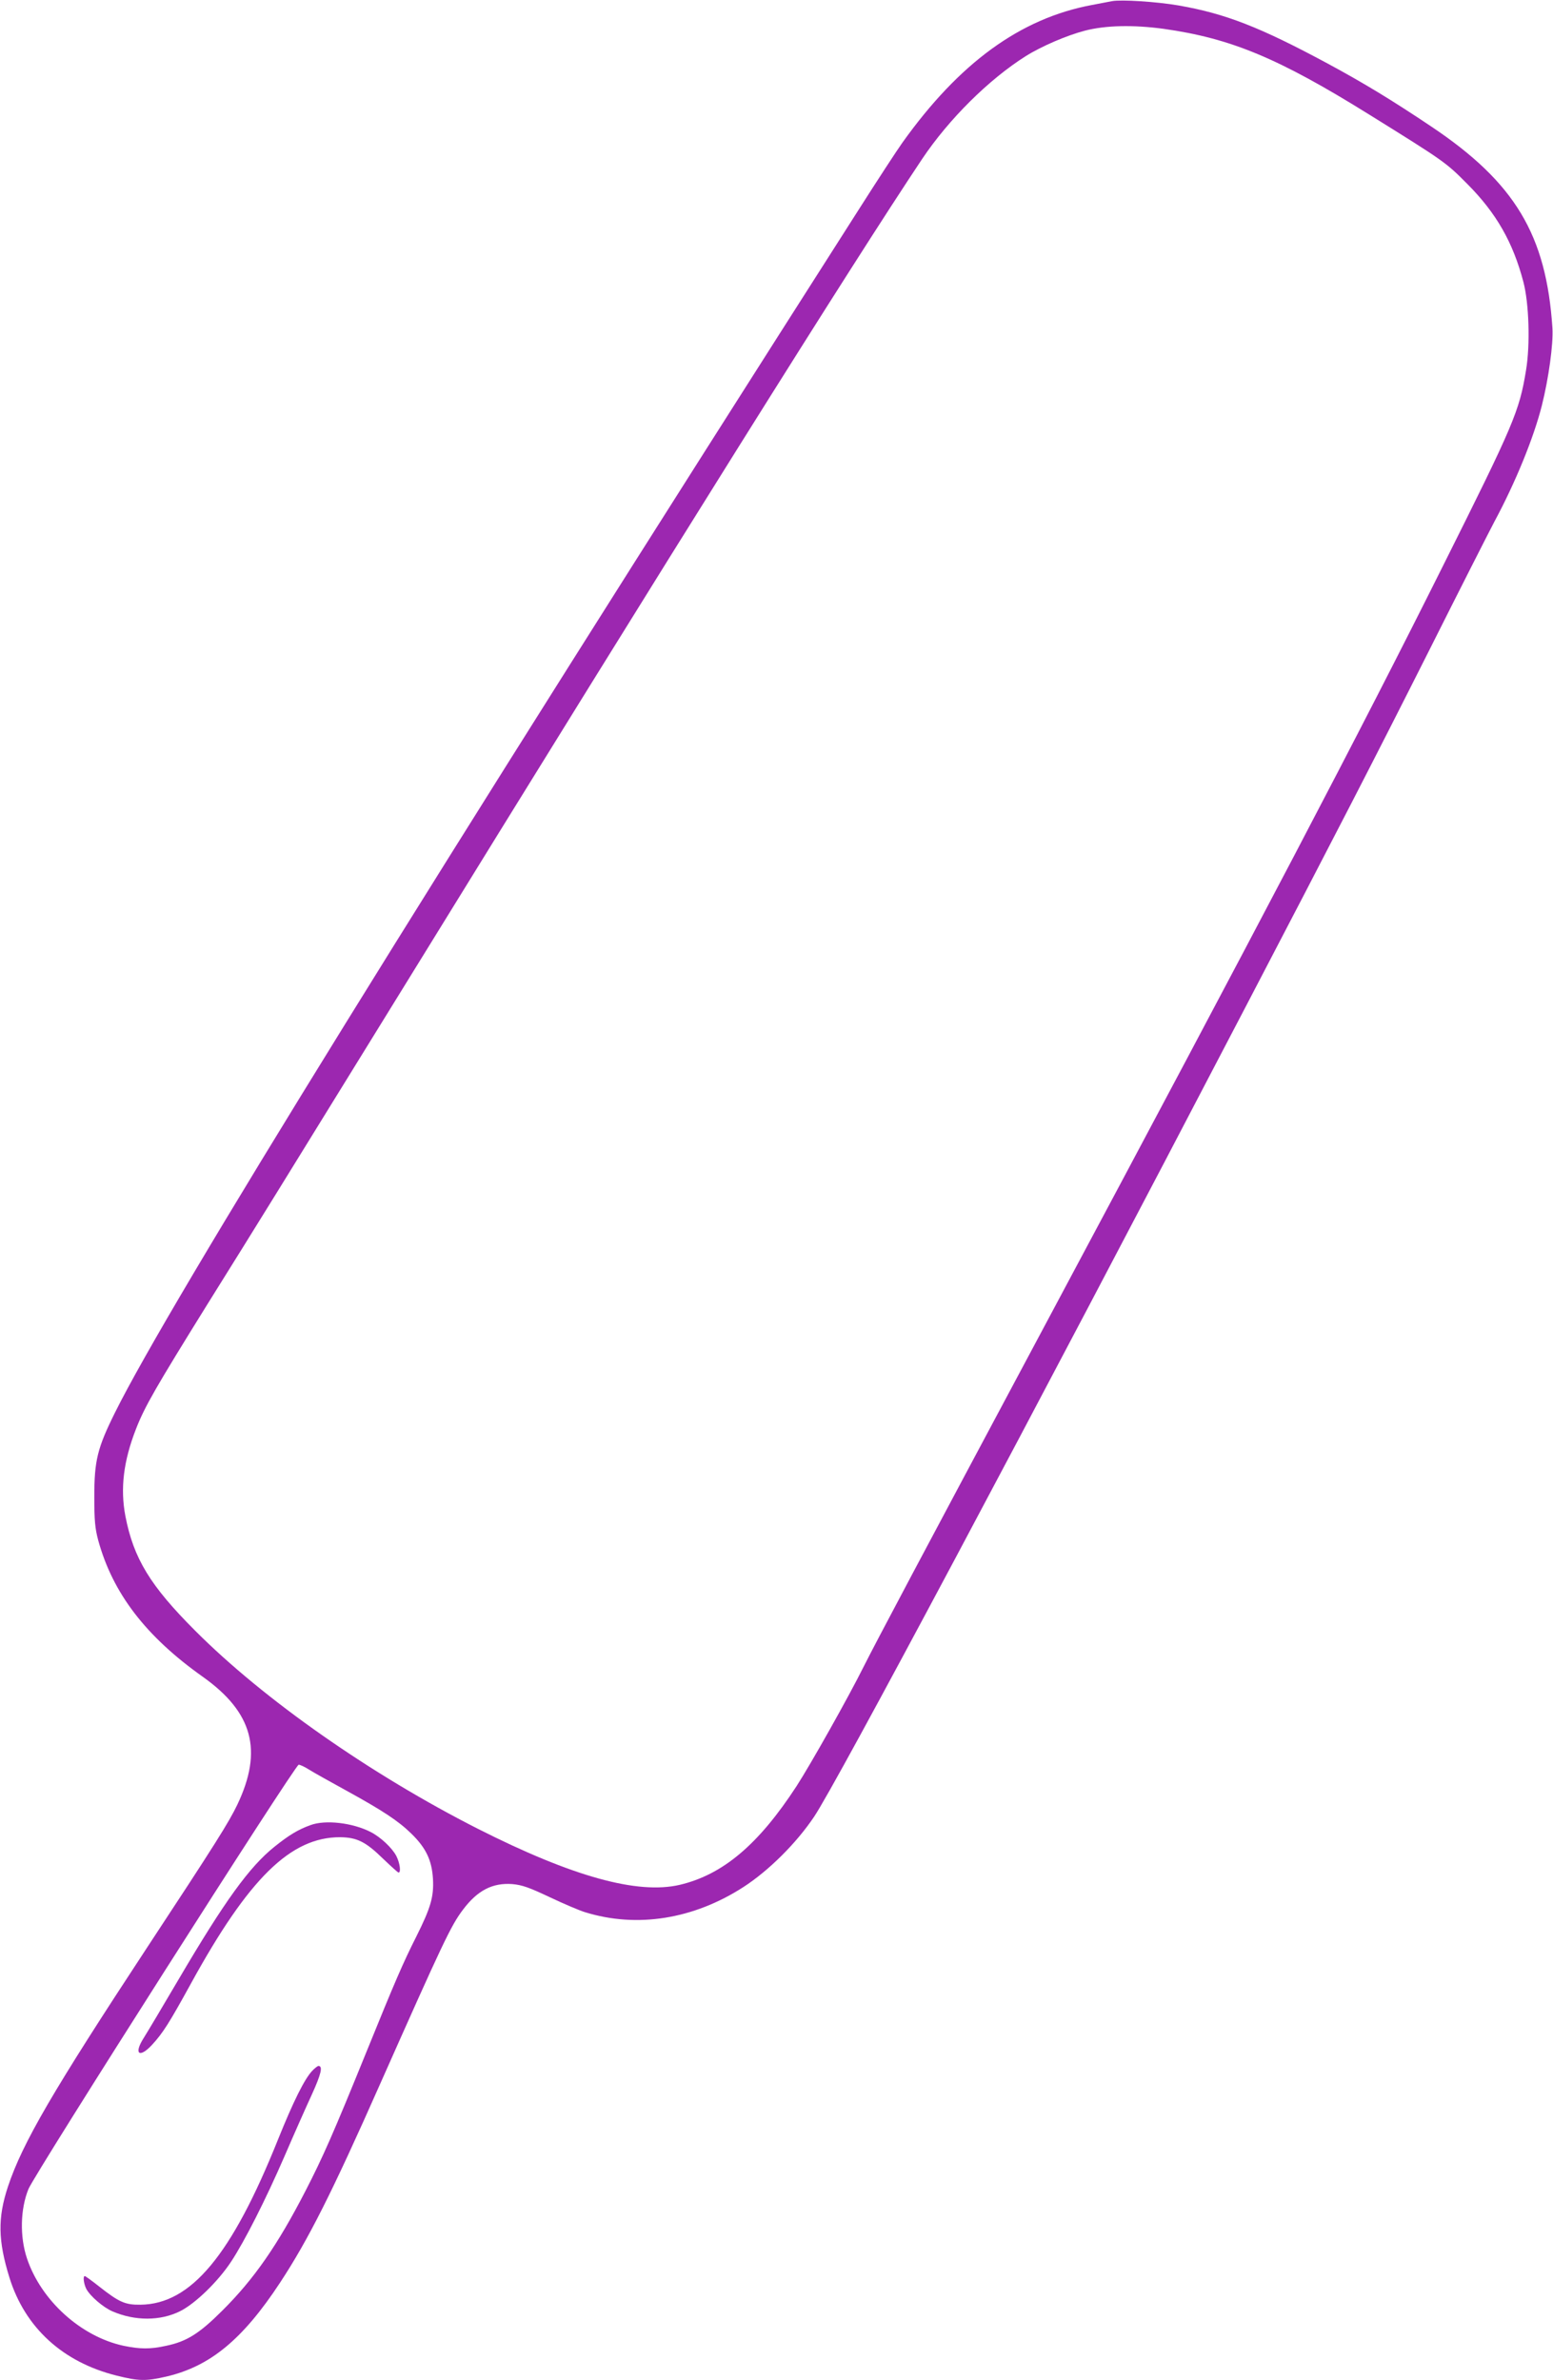 <?xml version="1.0" standalone="no"?>
<!DOCTYPE svg PUBLIC "-//W3C//DTD SVG 20010904//EN"
 "http://www.w3.org/TR/2001/REC-SVG-20010904/DTD/svg10.dtd">
<svg version="1.0" xmlns="http://www.w3.org/2000/svg"
 width="835pt" height="1280pt" viewBox="0 0 835 1280"
 preserveAspectRatio="xMidYMid meet">
<g transform="translate(0,1280) scale(0.1,-0.1)"
fill="#9c27b0" stroke="none">
<path d="M5980 12794 c-14 -3 -63 -12 -110 -21 -384 -72 -712 -311 -1018 -740
-28 -39 -135 -203 -238 -365 -2310 -3621 -3701 -5871 -3995 -6463 -96 -193
-112 -260 -112 -455 0 -127 4 -169 21 -233 78 -285 256 -517 562 -734 269
-191 325 -396 186 -688 -45 -94 -119 -212 -483 -765 -510 -776 -671 -1052
-750 -1288 -56 -169 -54 -291 8 -491 84 -269 287 -454 575 -526 120 -30 158
-31 270 -5 234 55 409 199 610 505 151 230 278 481 540 1073 335 754 378 846
443 932 78 104 159 146 266 138 53 -5 90 -18 202 -71 76 -36 161 -72 188 -80
280 -87 584 -38 852 135 136 88 284 235 380 378 120 178 1146 2103 2320 4355
492 943 694 1335 986 1915 164 327 323 640 352 695 113 210 211 450 255 624
37 148 62 331 57 416 -33 502 -201 783 -652 1085 -212 142 -360 232 -556 338
-364 196 -550 269 -804 313 -117 20 -305 32 -355 23z m276 -149 c362 -51 617
-157 1104 -460 407 -253 414 -258 530 -375 155 -156 245 -313 301 -527 30
-114 37 -337 14 -474 -36 -221 -66 -291 -445 -1049 -447 -896 -979 -1910
-2130 -4065 -691 -1294 -917 -1720 -985 -1855 -83 -167 -287 -529 -362 -645
-205 -315 -396 -476 -628 -531 -227 -53 -577 44 -1085 301 -575 292 -1150 694
-1520 1065 -242 242 -332 389 -376 618 -28 148 -10 295 57 467 47 121 106 223
386 674 281 450 367 590 1046 1691 1485 2410 2412 3891 2795 4465 144 215 359
428 557 553 86 54 222 112 318 137 112 29 260 32 423 10z m-4595 -9361 c22
-14 111 -64 197 -111 200 -110 282 -164 353 -233 80 -78 111 -144 117 -245 5
-95 -12 -154 -89 -308 -73 -145 -114 -240 -269 -622 -177 -436 -234 -566 -329
-750 -149 -289 -275 -471 -445 -640 -124 -124 -192 -167 -303 -190 -86 -19
-140 -18 -228 0 -229 49 -444 243 -520 470 -39 117 -36 265 8 373 32 80 1434
2282 1453 2282 8 0 33 -12 55 -26z"/>
<path d="M1669 2985 c-67 -24 -117 -55 -193 -116 -135 -108 -268 -292 -516
-714 -84 -143 -168 -284 -187 -314 -55 -86 -25 -112 44 -38 59 64 93 118 209
329 311 567 537 789 803 788 90 -1 137 -24 230 -115 43 -41 80 -75 84 -75 14
0 7 52 -12 89 -23 44 -85 102 -138 129 -97 50 -244 67 -324 37z"/>
<path d="M1678 1663 c-41 -44 -100 -162 -183 -368 -250 -624 -468 -886 -740
-889 -82 -1 -114 13 -222 98 -39 31 -74 56 -77 56 -11 0 -6 -41 8 -69 21 -39
90 -99 141 -121 121 -52 257 -52 363 1 81 40 204 159 275 267 73 111 185 332
287 567 50 116 116 265 147 332 50 110 60 153 35 153 -4 0 -20 -12 -34 -27z"/>
</g>
</svg>

